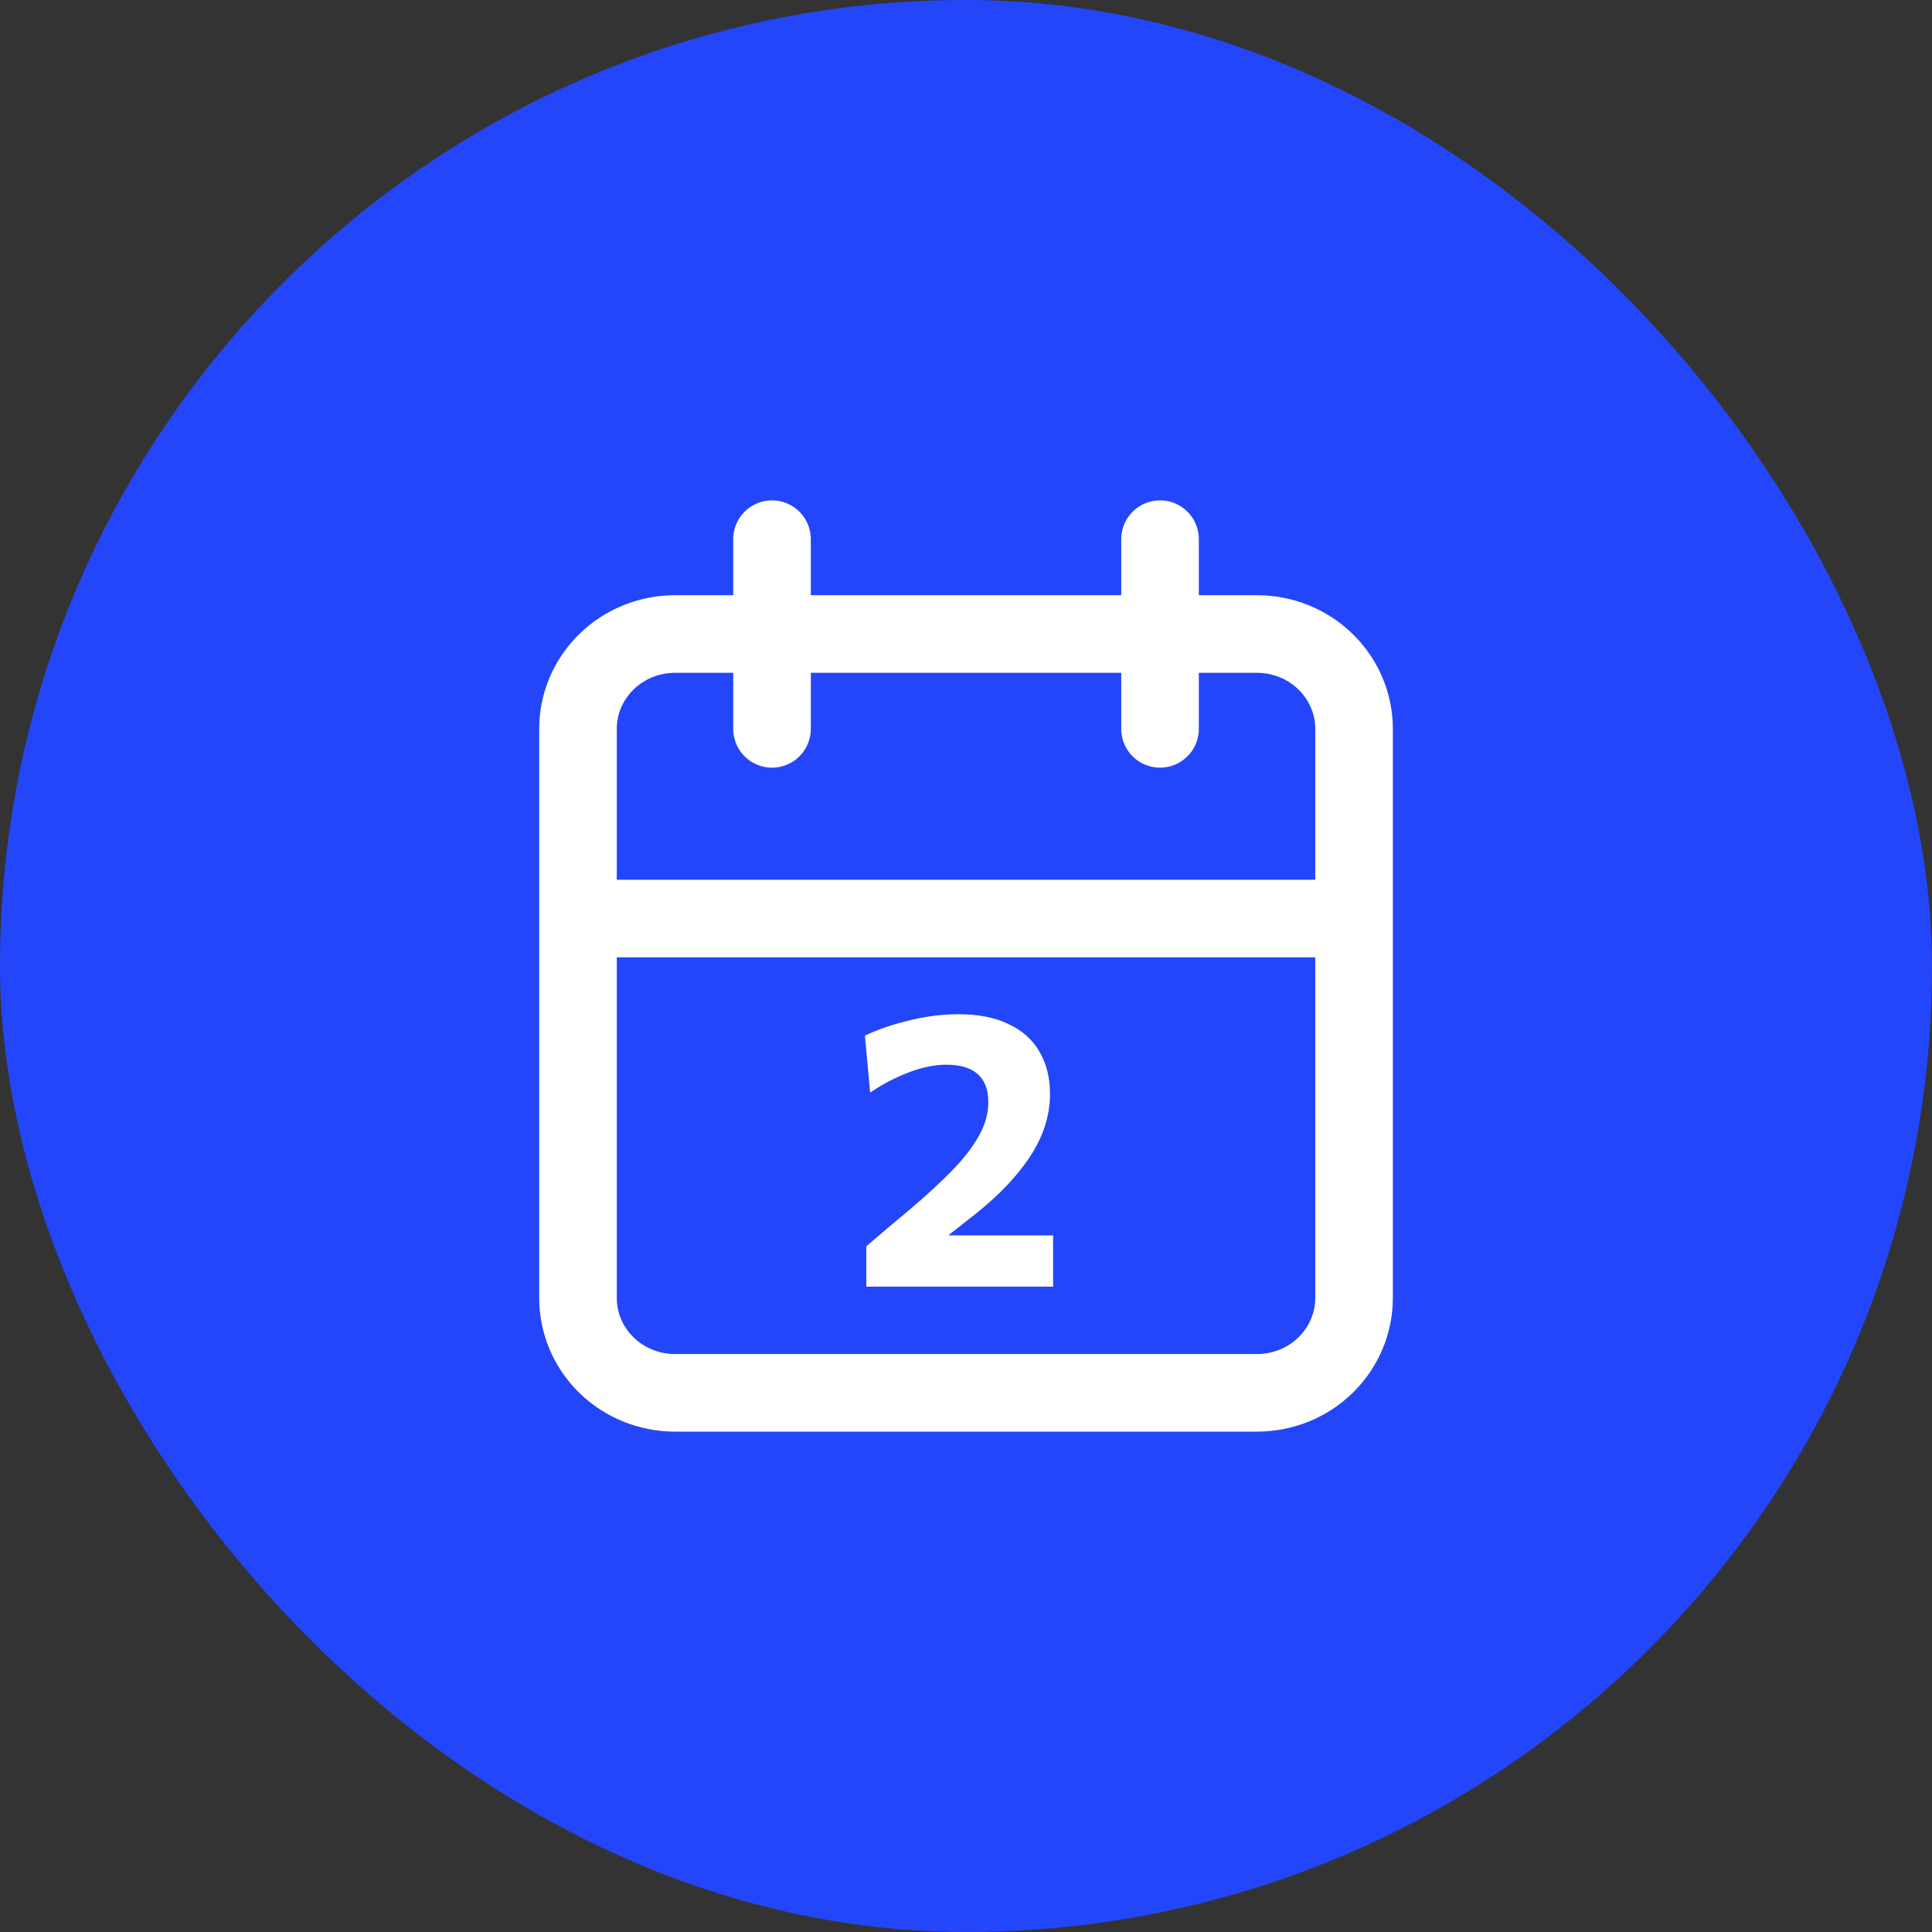 <svg width="56" height="56" viewBox="0 0 56 56" fill="none" xmlns="http://www.w3.org/2000/svg">
<rect x="0" y="0" width="56" height="56" fill="#333333" stroke="none"/>
<rect width="56" height="56" rx="28" fill="#2346FA"/>
<path d="M33.624 15.628V21.127M22.377 15.628V21.127M16.753 26.625H39.248M16.753 21.127C16.753 20.398 17.049 19.698 17.576 19.183C18.104 18.667 18.819 18.377 19.565 18.377H36.436C37.181 18.377 37.897 18.667 38.424 19.183C38.951 19.698 39.248 20.398 39.248 21.127V37.623C39.248 38.352 38.951 39.051 38.424 39.567C37.897 40.083 37.181 40.372 36.436 40.372H19.565C18.819 40.372 18.104 40.083 17.576 39.567C17.049 39.051 16.753 38.352 16.753 37.623V21.127Z" stroke="white" stroke-width="2.249" stroke-linecap="round" stroke-linejoin="round"/>
<path d="M25.11 37.294V36.124C25.316 35.948 25.52 35.774 25.723 35.601C25.929 35.429 26.135 35.256 26.341 35.084C26.821 34.679 27.234 34.3 27.578 33.948C27.923 33.596 28.188 33.256 28.371 32.93C28.555 32.604 28.647 32.276 28.647 31.946C28.647 31.586 28.546 31.316 28.343 31.136C28.141 30.952 27.835 30.861 27.427 30.861C27.25 30.861 27.069 30.881 26.881 30.922C26.697 30.96 26.512 31.016 26.324 31.091C26.137 31.162 25.95 31.247 25.762 31.344C25.578 31.442 25.398 31.55 25.222 31.67L25.07 30.017C25.243 29.935 25.432 29.858 25.638 29.787C25.848 29.712 26.07 29.646 26.302 29.59C26.538 29.53 26.78 29.483 27.027 29.449C27.279 29.415 27.53 29.398 27.781 29.398C28.351 29.398 28.833 29.492 29.226 29.68C29.624 29.863 29.924 30.13 30.126 30.478C30.332 30.823 30.435 31.237 30.435 31.721C30.435 32.118 30.353 32.514 30.188 32.908C30.023 33.297 29.772 33.689 29.434 34.083C29.101 34.477 28.677 34.874 28.163 35.275L27.055 36.147L26.842 35.809H28.236C28.619 35.809 29.001 35.809 29.384 35.809C29.766 35.809 30.147 35.809 30.525 35.809V37.294H25.11Z" fill="white"/>
</svg>
